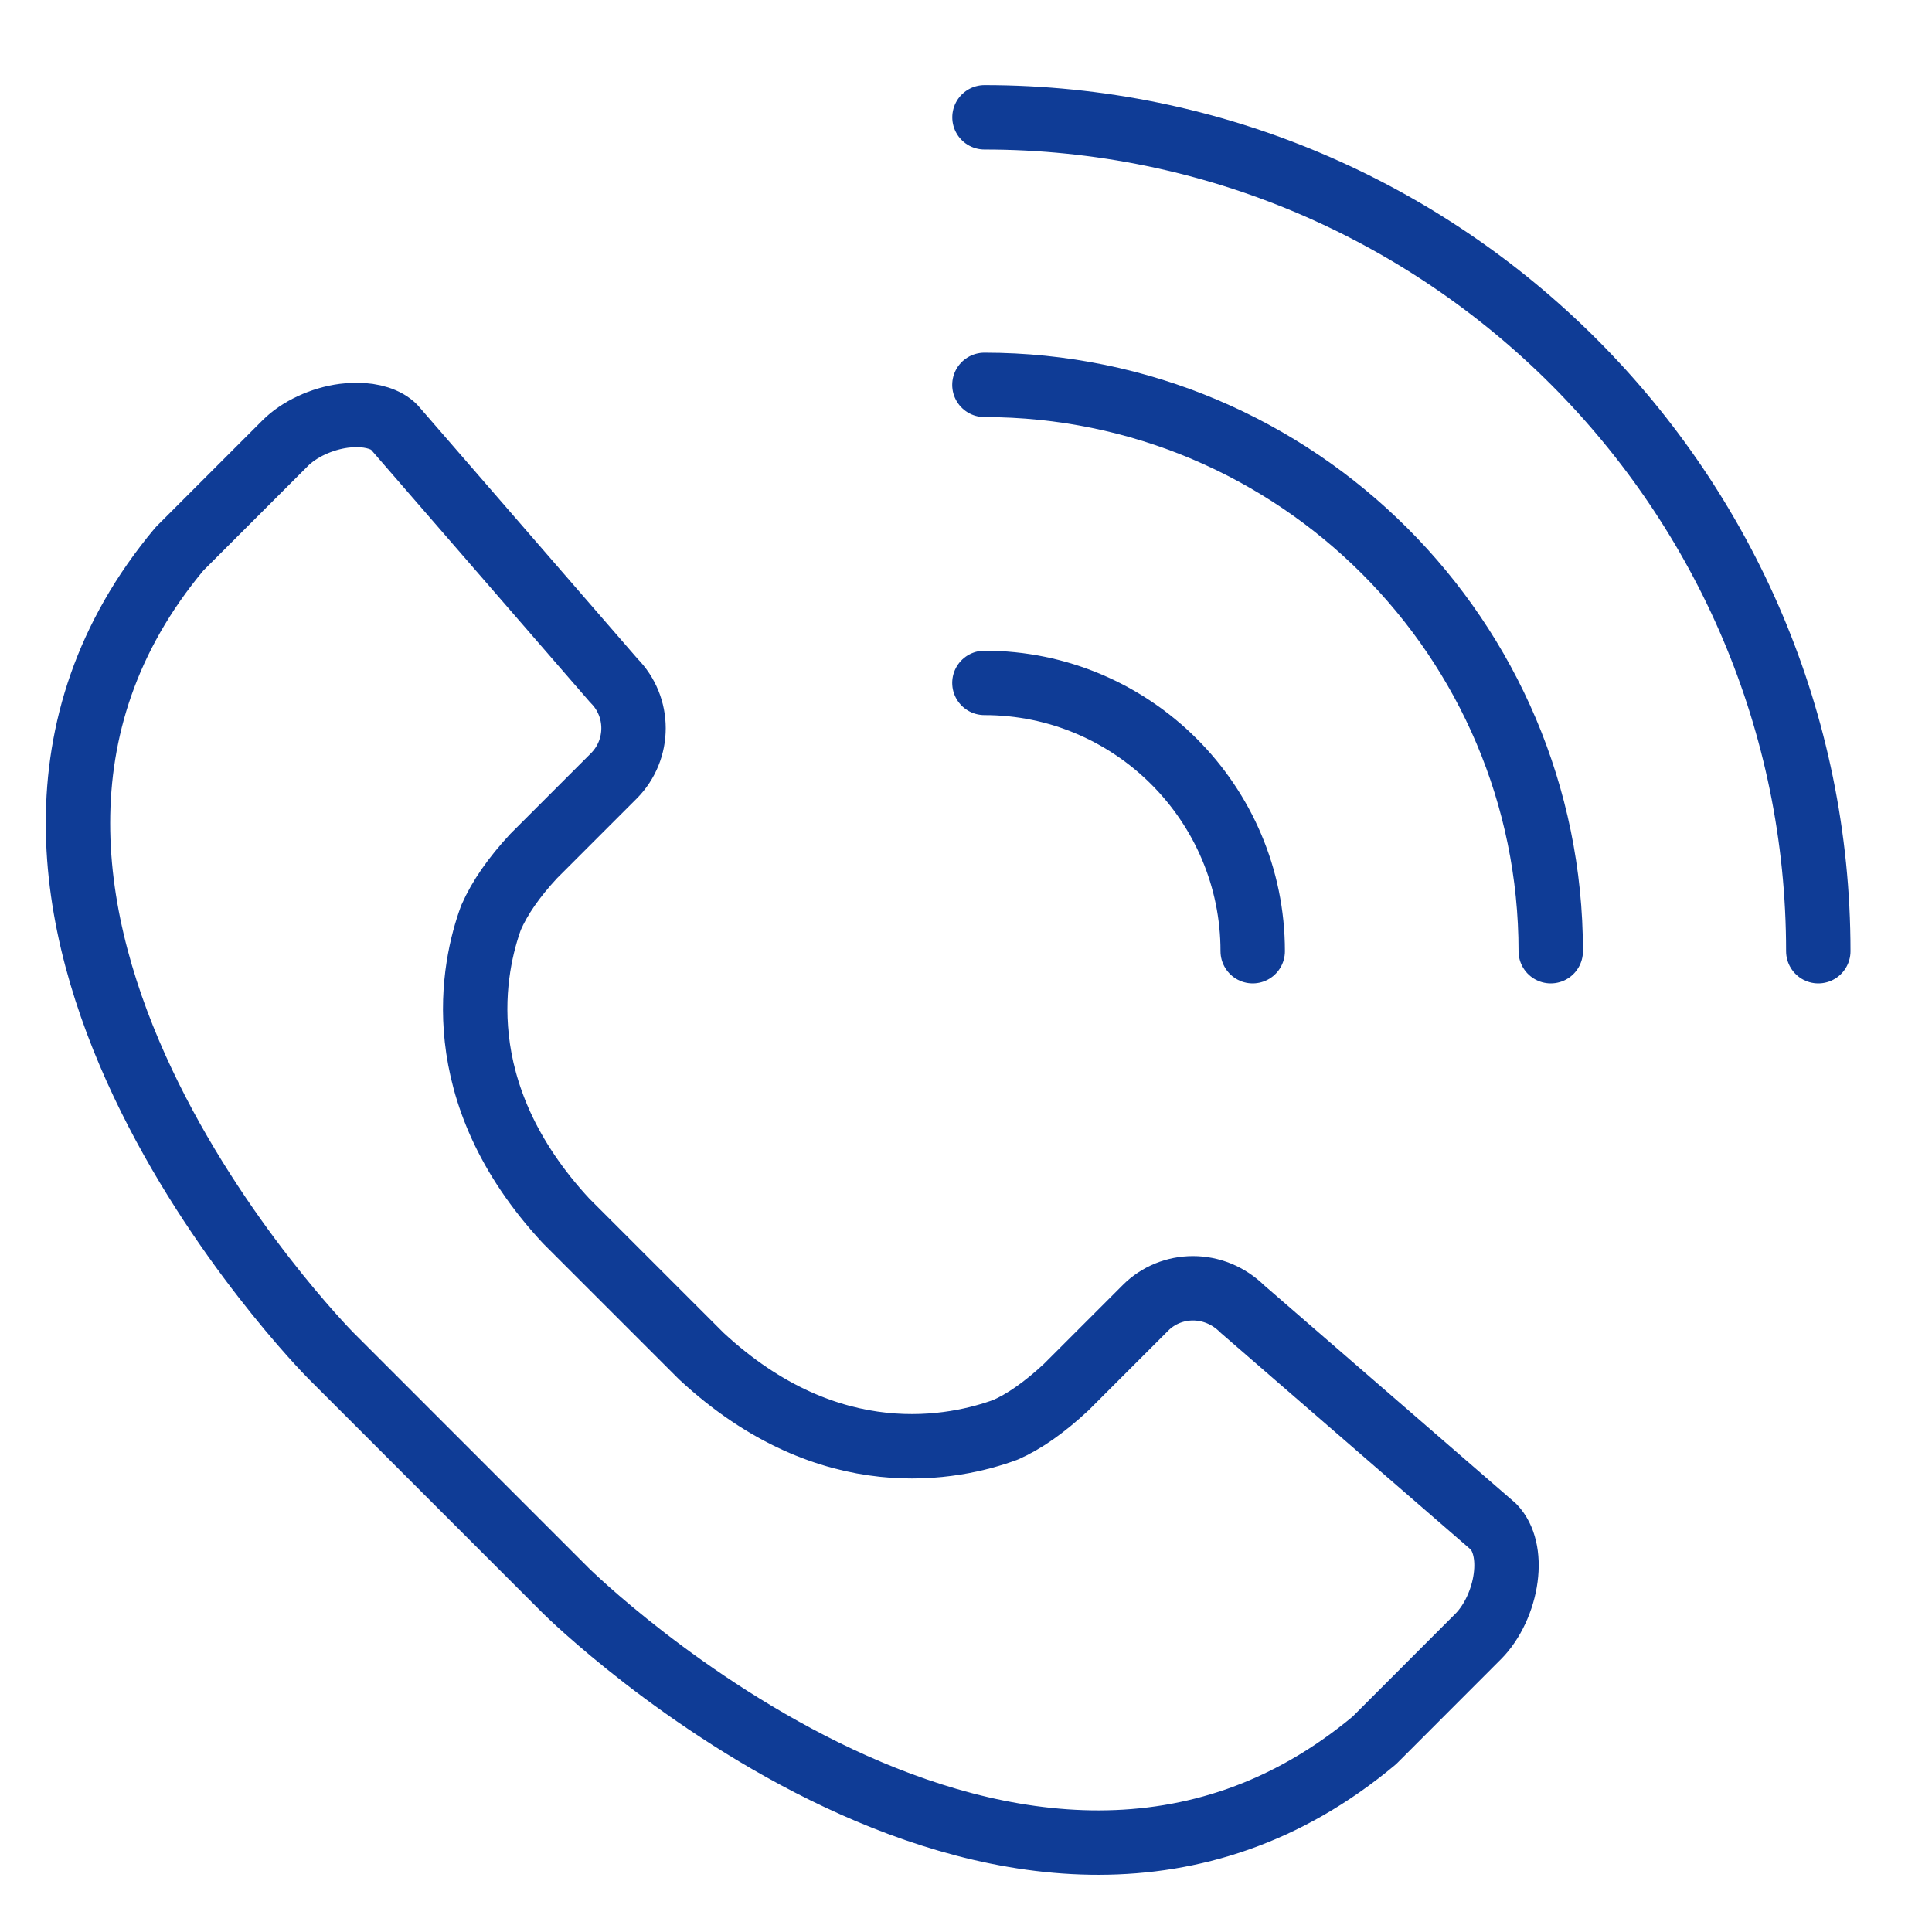 <?xml version="1.0" encoding="utf-8"?>
<!-- Generator: Adobe Illustrator 16.0.0, SVG Export Plug-In . SVG Version: 6.00 Build 0)  -->
<!DOCTYPE svg PUBLIC "-//W3C//DTD SVG 1.1//EN" "http://www.w3.org/Graphics/SVG/1.1/DTD/svg11.dtd">
<svg version="1.1" id="레이어_1" xmlns="http://www.w3.org/2000/svg" xmlns:xlink="http://www.w3.org/1999/xlink" x="0px"
	 y="0px" width="60px" height="60px" viewBox="0 0 60 60" enable-background="new 0 0 60 60" xml:space="preserve">
<g>
	<path fill="none" stroke="#0F3C96" stroke-width="2" stroke-linecap="round" stroke-linejoin="round" stroke-miterlimit="10" d="
		M30.574,3.643c14.278,0,25.895,11.618,25.895,25.897"/>
	<path fill="none" stroke="#0F3C96" stroke-width="2" stroke-linecap="round" stroke-linejoin="round" stroke-miterlimit="10" d="
		M30.572,11.953c9.697,0,17.588,7.89,17.588,17.587"/>
	<path fill="none" stroke="#0F3C96" stroke-width="2" stroke-linecap="round" stroke-linejoin="round" stroke-miterlimit="10" d="
		M30.572,21.208c4.594,0,8.332,3.738,8.332,8.332"/>
	<path fill="none" stroke="#0F3C96" stroke-width="2" stroke-linecap="round" stroke-linejoin="round" stroke-miterlimit="10" d="
		M46.76,48.995c-0.09,0.69-0.416,1.388-0.849,1.822l-3.227,3.23c-11.001,9.204-24.971-4.506-25.109-4.645l-7.304-7.306
		c-0.141-0.139-13.863-14.095-4.696-25.051l3.283-3.283c0.433-0.433,1.131-0.759,1.821-0.849c0.134-0.018,0.266-0.026,0.391-0.026
		c0.507,0,0.928,0.138,1.166,0.375l6.826,7.872c0.817,0.816,0.817,2.146,0,2.964l-2.491,2.491c-0.61,0.659-1.048,1.285-1.322,1.91
		c-0.544,1.489-1.411,5.387,2.334,9.42l4.197,4.196c4.01,3.725,7.905,2.854,9.445,2.289c0.574-0.251,1.202-0.688,1.883-1.321
		l2.469-2.469c0.792-0.792,2.127-0.834,3.008,0.041l7.802,6.761C46.711,47.756,46.848,48.329,46.76,48.995z"/>
</g>
</svg>

